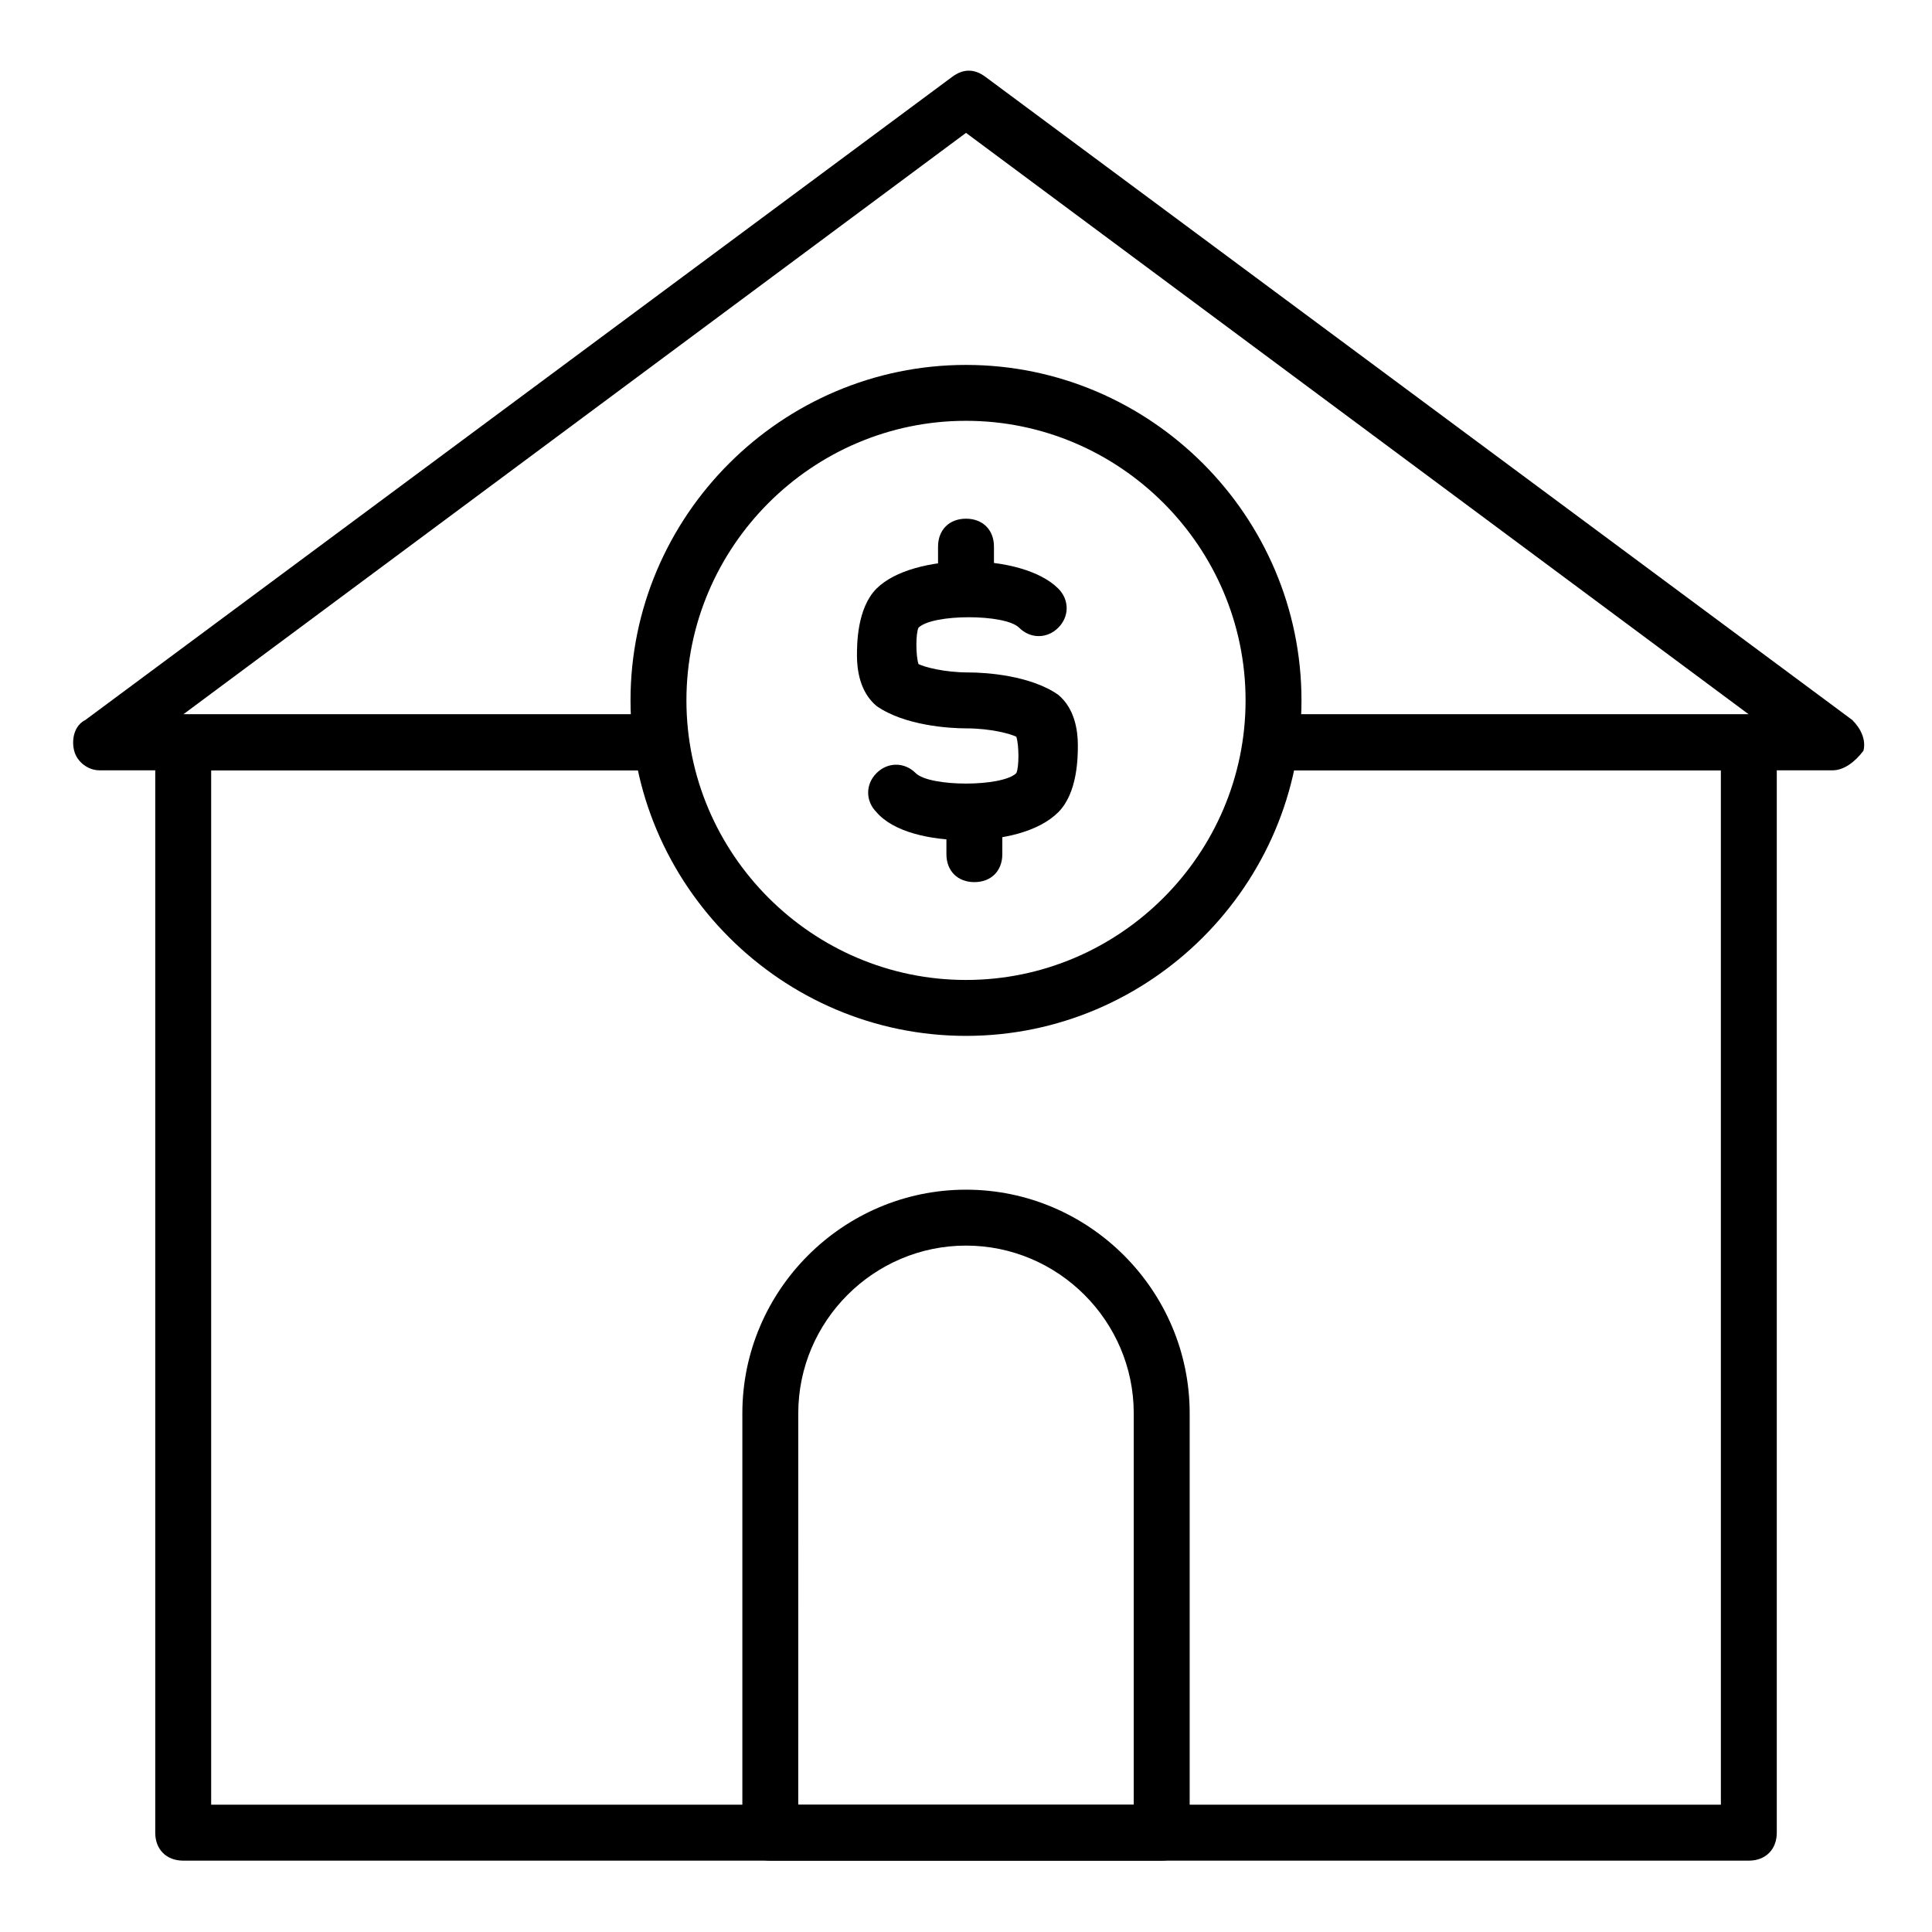 <?xml version="1.0" encoding="UTF-8"?>
<!-- The Best Svg Icon site in the world: iconSvg.co, Visit us! https://iconsvg.co -->
<svg fill="#000000" width="800px" height="800px" version="1.1" viewBox="144 144 512 512" xmlns="http://www.w3.org/2000/svg">
 <g>
  <path d="m607.45 637.09h-414.9c-4.445 0-7.41-2.965-7.41-7.41v-288.95c0-4.445 2.965-7.41 7.41-7.41h125.95c4.445 0 7.41 2.965 7.41 7.41 0 4.445-2.965 7.41-7.41 7.41h-118.54v274.13h400.09l-0.004-274.13h-118.54c-4.445 0-7.41-2.965-7.41-7.41 0-4.445 2.965-7.41 7.41-7.41h125.95c4.445 0 7.41 2.965 7.41 7.41v288.95c0 4.445-2.965 7.41-7.41 7.41z"/>
  <path d="m629.68 348.14h-148.18c-4.445 0-7.41-2.965-7.41-7.41 0-4.445 2.965-7.41 7.41-7.41h125.95l-207.45-154.11-207.45 154.11h125.95c4.445 0 7.41 2.965 7.41 7.41 0 4.445-2.965 7.41-7.41 7.41h-148.18c-2.965 0-5.926-2.223-6.668-5.188-0.742-2.965 0-6.668 2.965-8.148l229.68-170.41c2.965-2.223 5.926-2.223 8.891 0l229.68 170.41c2.223 2.223 3.703 5.188 2.965 8.148-2.227 2.965-5.191 5.188-8.156 5.188z"/>
  <path d="m400 366.66c-9.633 0-19.262-2.223-23.707-7.41-2.965-2.965-2.965-7.41 0-10.371 2.965-2.965 7.41-2.965 10.371 0 3.703 3.703 22.969 3.703 26.672 0 0.742-1.48 0.742-7.41 0-9.633-1.48-0.742-6.668-2.223-13.336-2.223-4.445 0-16.301-0.742-23.707-5.926-4.445-3.703-5.188-9.633-5.188-13.336 0-2.965 0-12.594 5.188-17.781 9.633-9.633 38.527-9.633 48.16 0 2.965 2.965 2.965 7.41 0 10.371-2.965 2.965-7.41 2.965-10.371 0-3.703-3.703-22.969-3.703-26.672 0-0.742 1.48-0.742 7.41 0 9.633 1.48 0.742 6.668 2.223 13.336 2.223 4.445 0 16.301 0.742 23.707 5.926 4.445 3.703 5.188 9.633 5.188 13.336 0 2.965 0 12.594-5.188 17.781-5.191 5.188-14.824 7.41-24.453 7.41z"/>
  <path d="m400 418.52c-48.898 0-88.906-40.008-88.906-88.906 0-48.898 40.008-88.906 88.906-88.906s88.906 40.008 88.906 88.906c0 48.898-40.008 88.906-88.906 88.906zm0-163c-40.75 0-74.09 33.34-74.09 74.09s33.34 74.09 74.09 74.09 74.09-33.34 74.09-74.09-33.344-74.09-74.09-74.09z"/>
  <path d="m400 307.39c-4.445 0-7.41-2.965-7.41-7.41v-11.113c0-4.445 2.965-7.41 7.41-7.41s7.41 2.965 7.41 7.41v11.113c-0.004 4.445-2.965 7.41-7.41 7.41z"/>
  <path d="m402.22 377.77c-4.445 0-7.41-2.965-7.41-7.41v-11.113c0-4.445 2.965-7.41 7.41-7.41 4.445 0 7.41 2.965 7.41 7.41l-0.004 11.113c0 4.445-2.961 7.41-7.406 7.41z"/>
  <path d="m451.86 637.09h-103.72c-4.445 0-7.41-2.965-7.41-7.41v-111.13c0-32.598 26.672-59.273 59.273-59.273 32.598 0 59.273 26.672 59.273 59.273v111.13c-0.004 4.445-2.969 7.41-7.414 7.41zm-96.316-14.82h88.906l0.004-103.72c0-24.449-20.004-44.453-44.453-44.453s-44.453 20.004-44.453 44.453z"/>
 </g>
</svg>